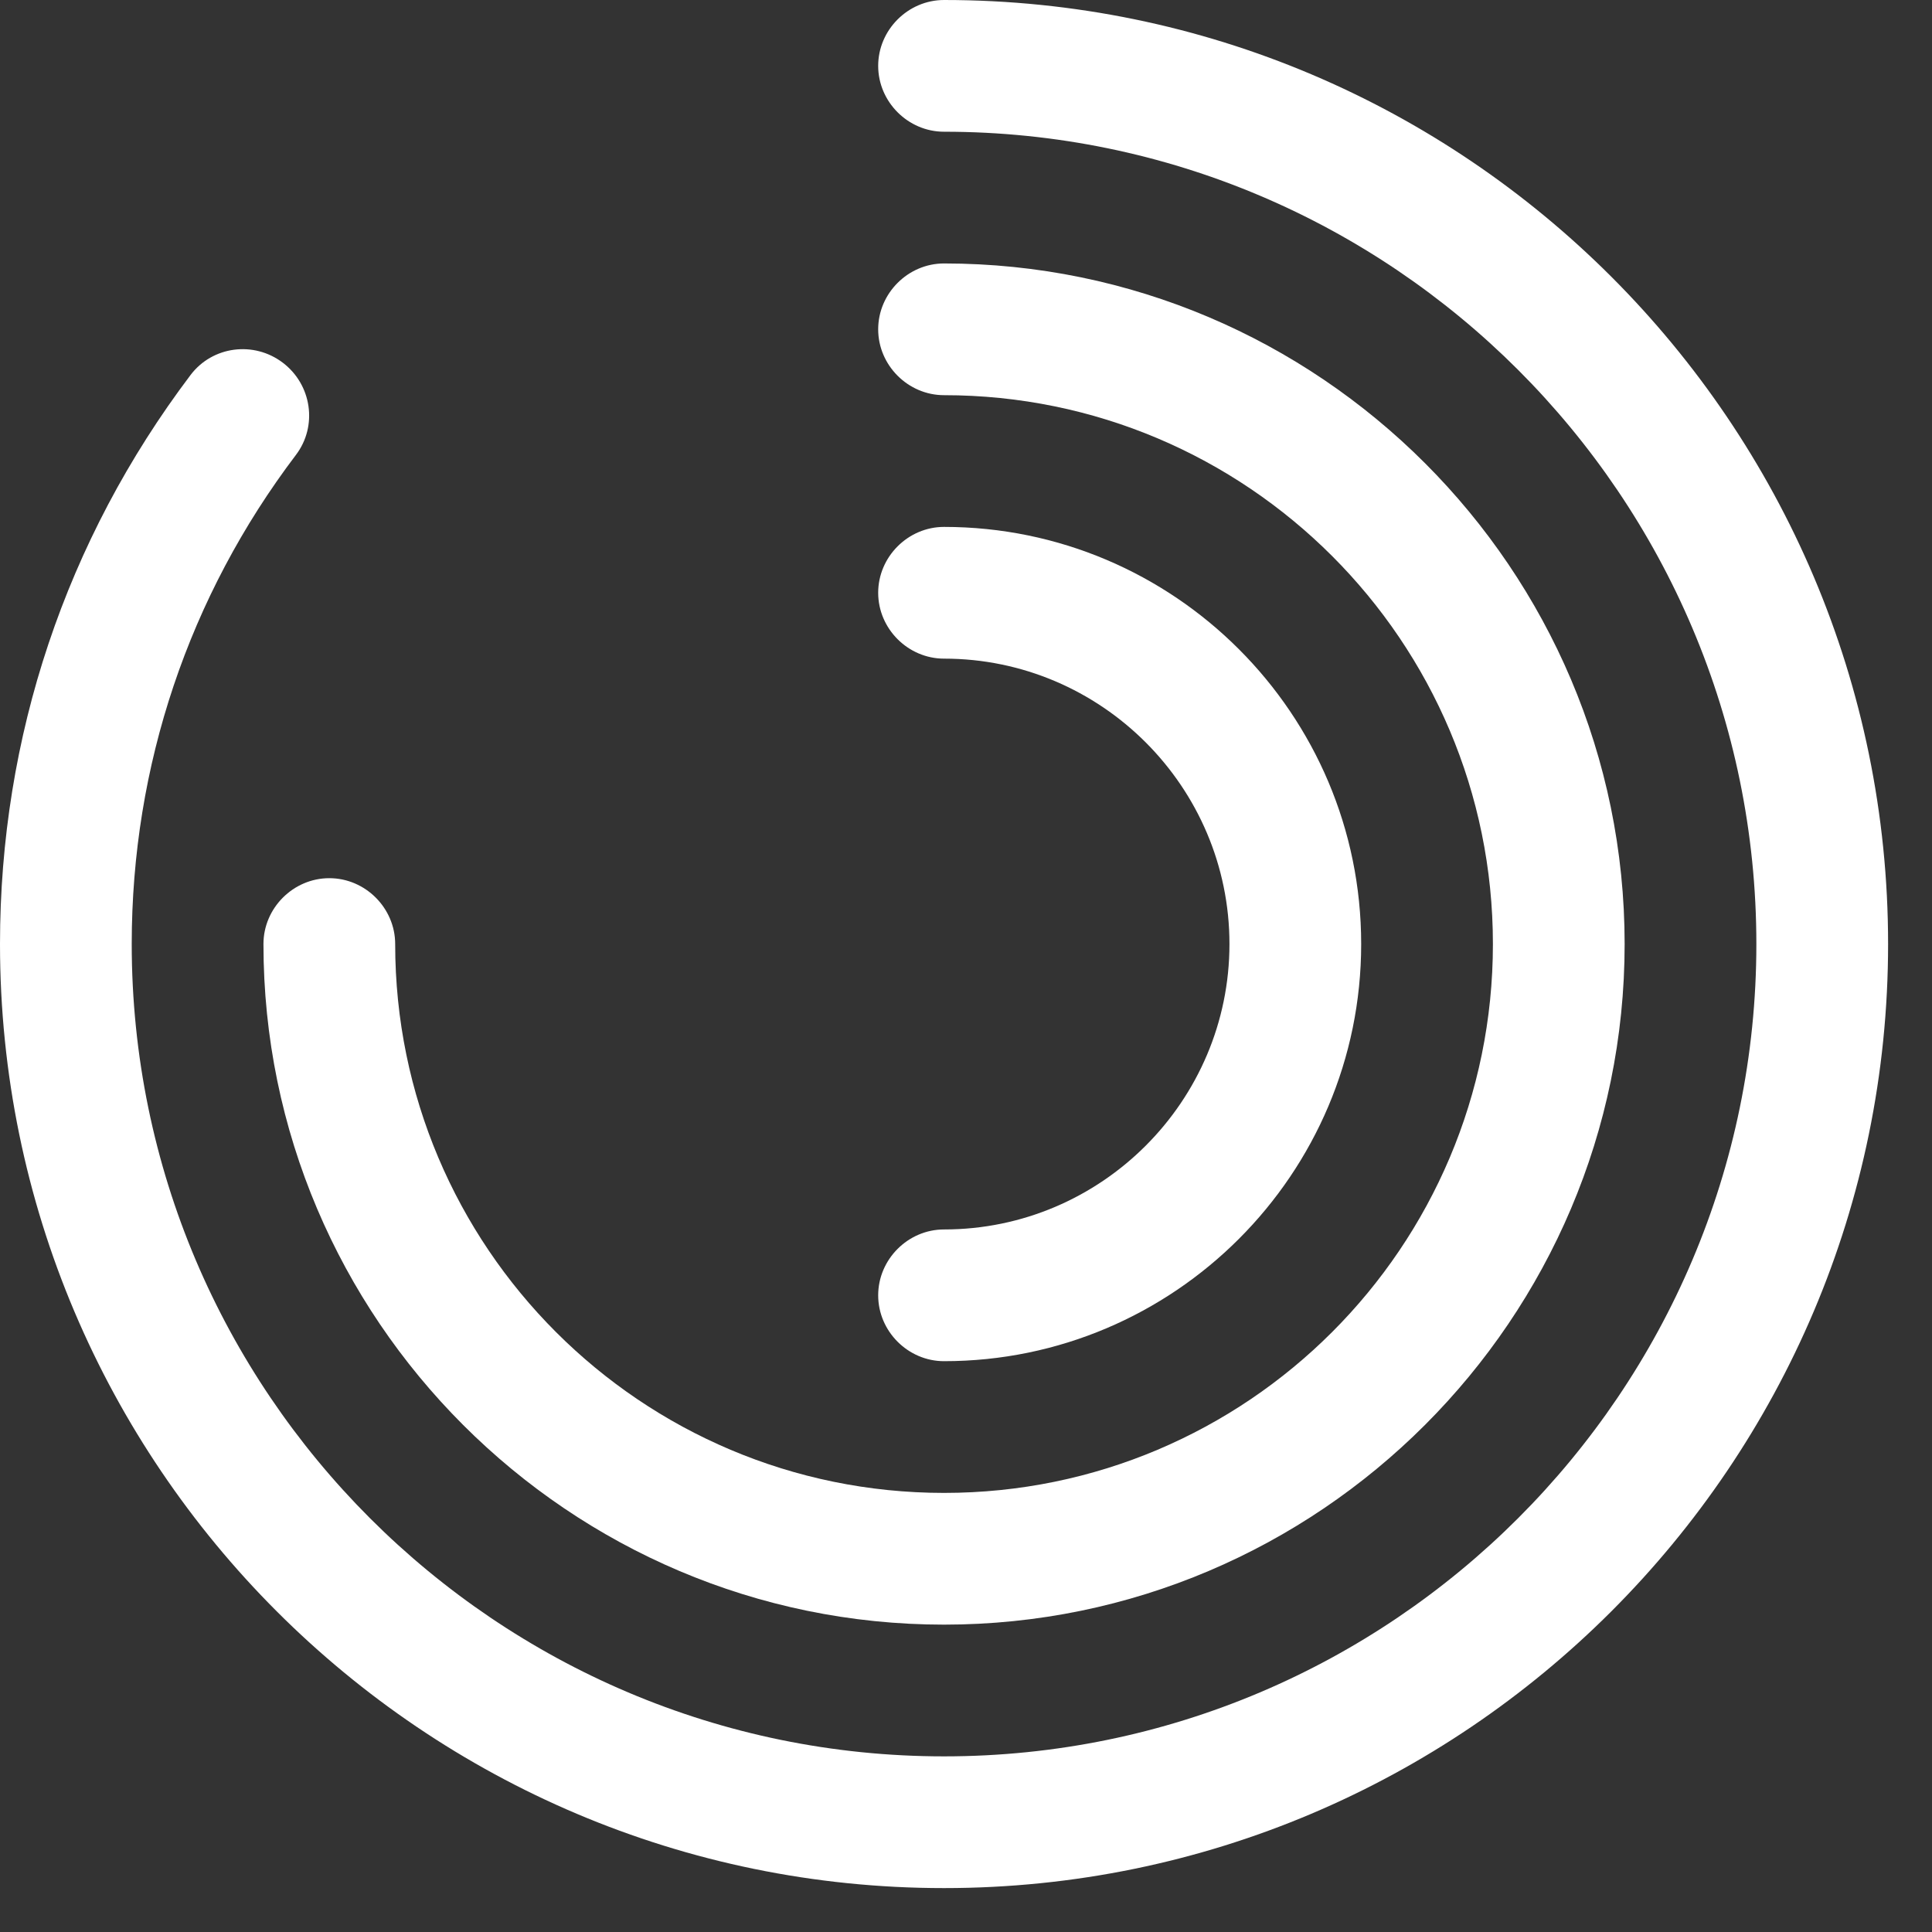 <svg width="22" height="22" viewBox="0 0 22 22" fill="none" xmlns="http://www.w3.org/2000/svg">
<rect x="0" y="0" width="22" height="22" fill="#333333" stroke="none"/>
<path d="M10.75 21.5C4.82 21.5 0 16.68 0 10.75C0 8.39 0.75 6.15 2.17 4.27C2.42 3.94 2.89 3.88 3.22 4.13C3.55 4.38 3.62 4.85 3.37 5.18C2.15 6.79 1.5 8.72 1.5 10.75C1.5 15.85 5.65 20 10.75 20C15.85 20 20 15.85 20 10.75C20 5.65 15.85 1.5 10.75 1.5C10.34 1.5 10 1.16 10 0.75C10 0.34 10.34 0 10.75 0C16.68 0 21.5 4.82 21.5 10.75C21.5 16.68 16.68 21.5 10.75 21.5Z" fill="white"/>
<path d="M10.75 18.5C6.48 18.5 3 15.02 3 10.75C3 10.34 3.34 10 3.75 10C4.16 10 4.5 10.34 4.5 10.75C4.5 14.2 7.3 17 10.75 17C14.2 17 17 14.2 17 10.75C17 7.3 14.2 4.5 10.75 4.5C10.34 4.5 10 4.16 10 3.75C10 3.34 10.34 3 10.75 3C15.02 3 18.5 6.48 18.5 10.75C18.5 15.02 15.02 18.5 10.75 18.5Z" fill="white"/>
<path d="M10.75 15.5C10.34 15.5 10 15.16 10 14.75C10 14.34 10.34 14 10.75 14C12.54 14 14 12.54 14 10.75C14 8.96 12.54 7.5 10.75 7.5C10.34 7.5 10 7.16 10 6.75C10 6.34 10.34 6 10.75 6C13.37 6 15.5 8.13 15.5 10.75C15.5 13.37 13.37 15.5 10.75 15.5Z" fill="white"/>
</svg>
